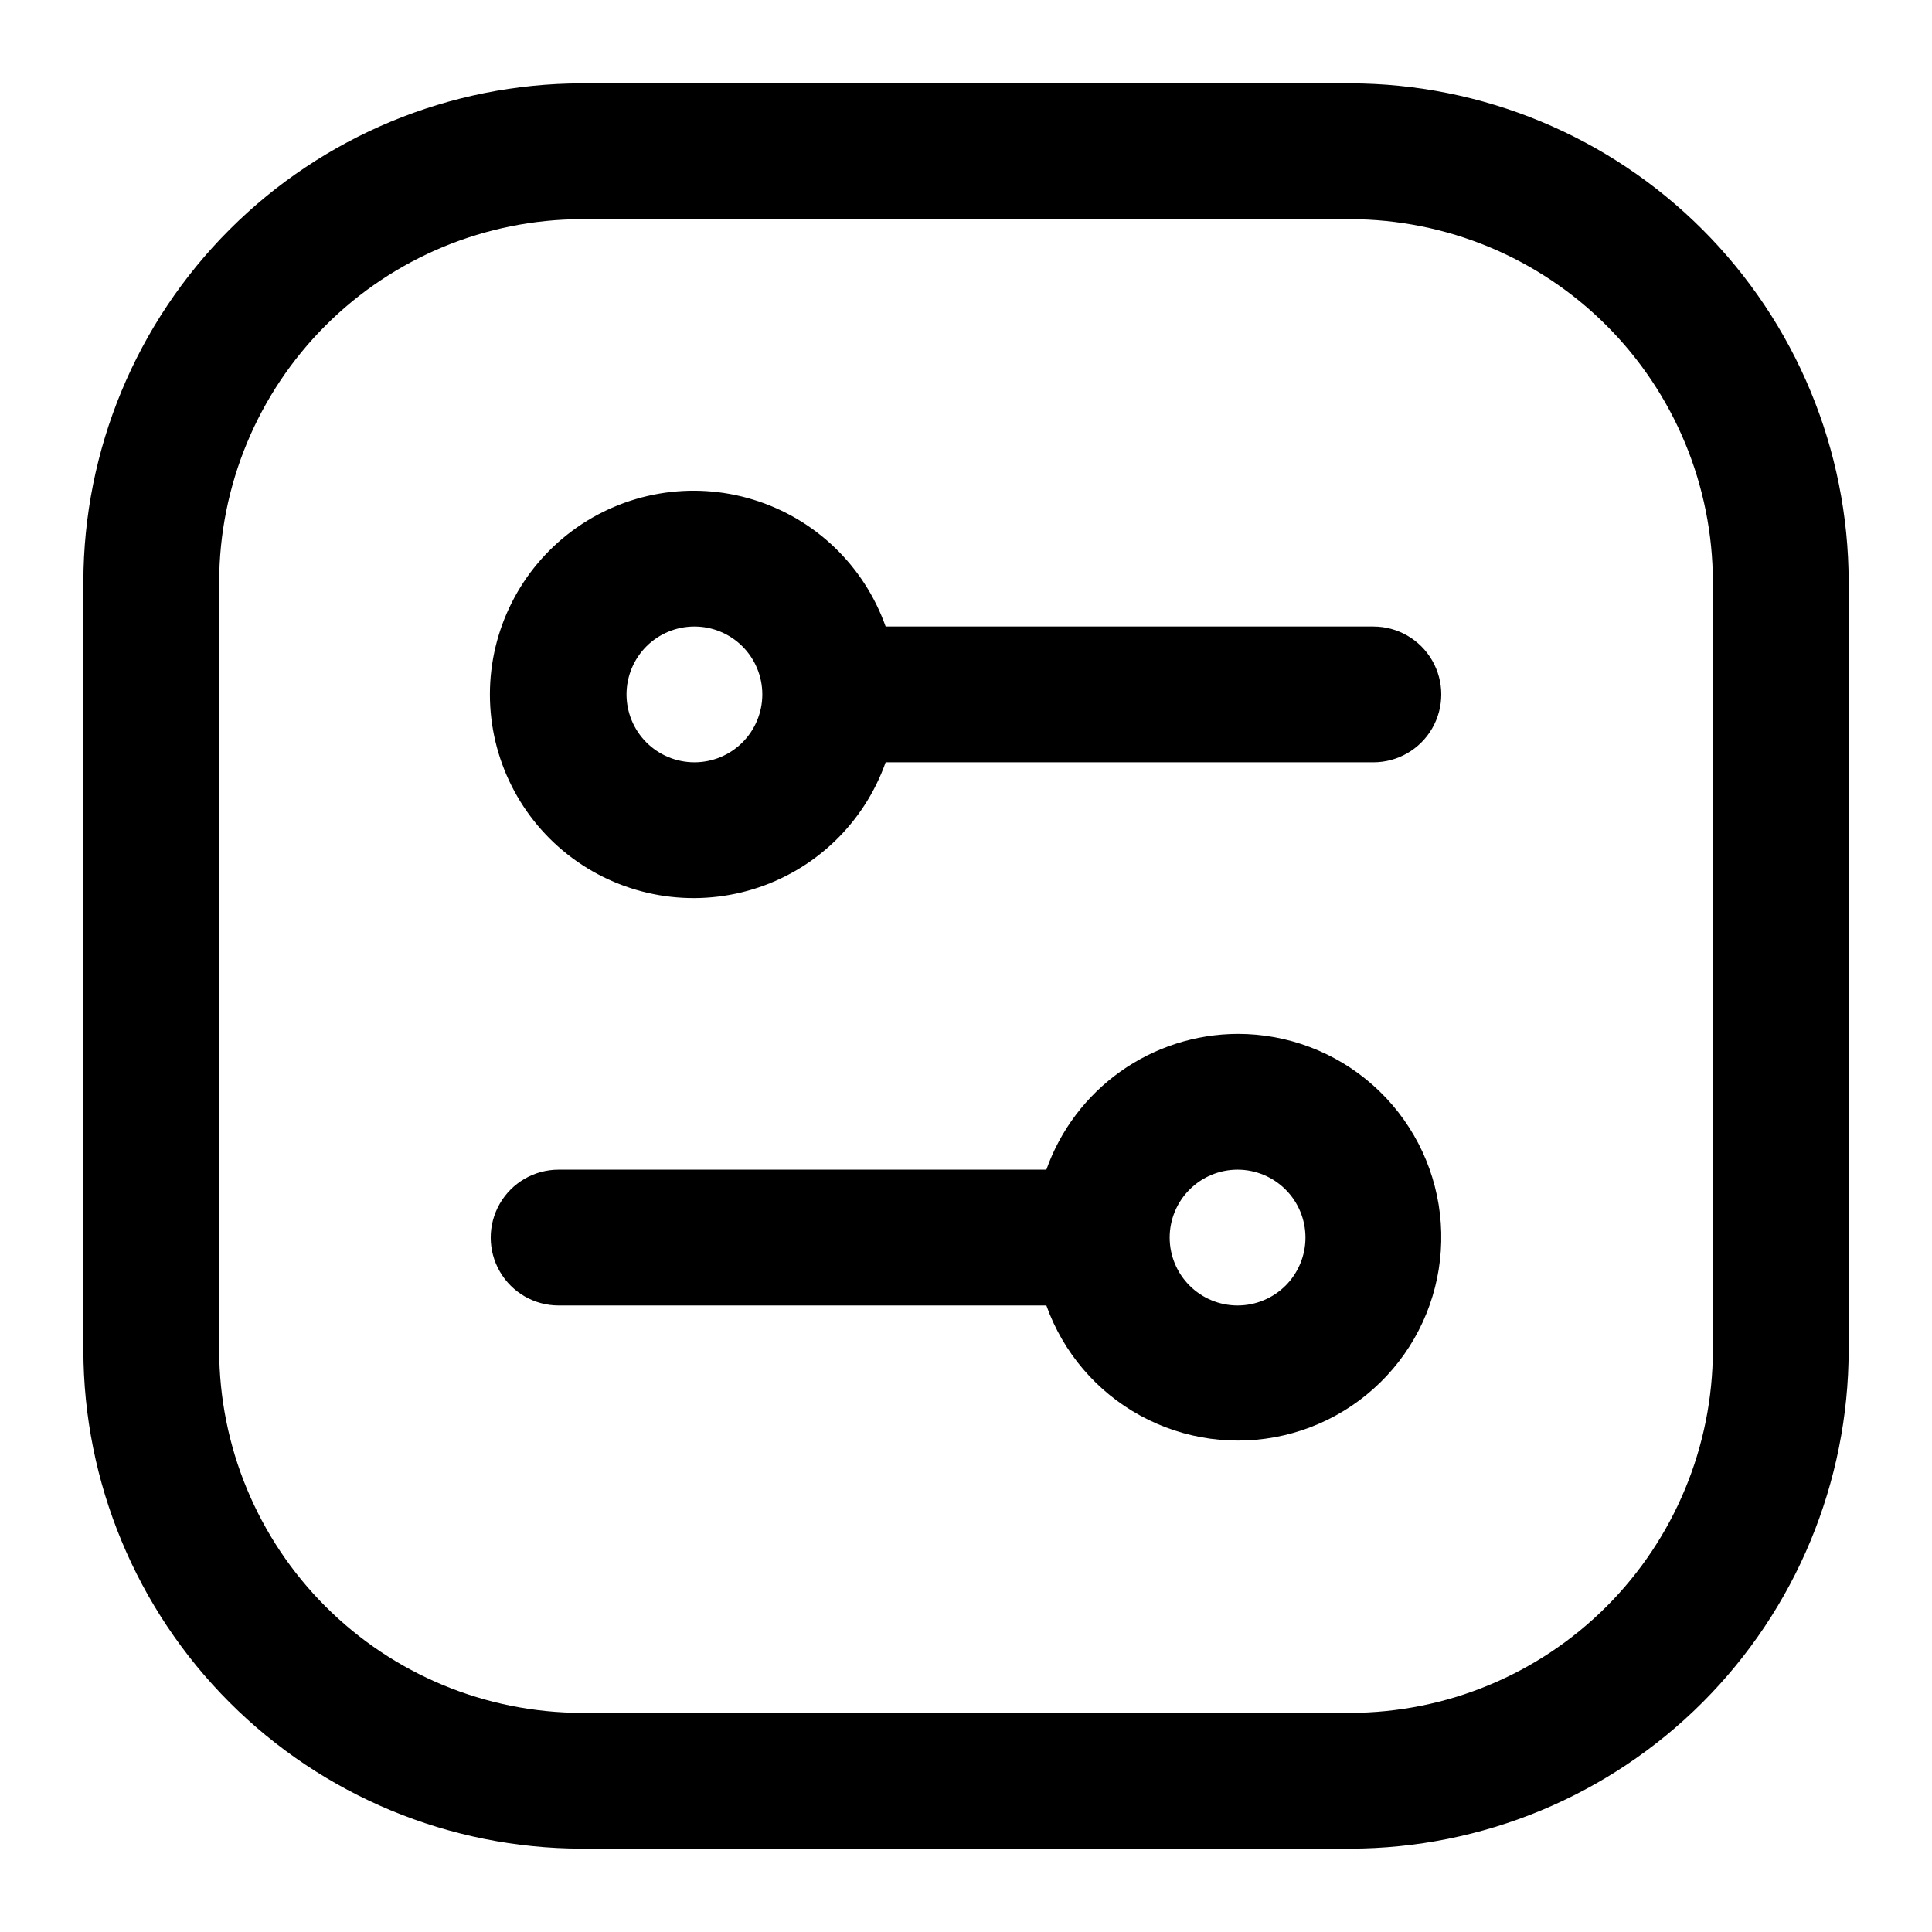 <?xml version="1.0" encoding="UTF-8"?>
<!-- Uploaded to: SVG Repo, www.svgrepo.com, Generator: SVG Repo Mixer Tools -->
<svg fill="#000000" width="800px" height="800px" version="1.1" viewBox="144 144 512 512" xmlns="http://www.w3.org/2000/svg">
 <g>
  <path d="m501.79 166.09h-203.57c-35.031 0.039-68.613 13.973-93.383 38.742s-38.703 58.352-38.742 93.383v203.57c0.039 35.031 13.973 68.613 38.742 93.383 24.77 24.773 58.352 38.703 93.383 38.742h203.57c35.031-0.039 68.613-13.969 93.383-38.742 24.773-24.77 38.703-58.352 38.742-93.383v-203.57c-0.039-35.031-13.969-68.613-38.742-93.383-24.77-24.77-58.352-38.703-93.383-38.742zm96.137 335.7c-0.027 25.488-10.164 49.926-28.188 67.949s-42.461 28.16-67.949 28.188h-203.57c-25.488-0.027-49.926-10.164-67.949-28.188-18.023-18.023-28.16-42.461-28.188-67.949v-203.57c0.027-25.488 10.164-49.926 28.188-67.949 18.023-18.023 42.461-28.16 67.949-28.188h203.57c25.488 0.027 49.926 10.164 67.949 28.188 18.023 18.023 28.16 42.461 28.188 67.949z"/>
  <path d="m507.96 310.03h-129.26c-5.707-16.137-18.727-28.613-35.094-33.621-16.367-5.012-34.141-1.961-47.902 8.219-13.758 10.18-21.875 26.281-21.875 43.398 0 17.113 8.117 33.215 21.875 43.395 13.762 10.18 31.535 13.23 47.902 8.219 16.367-5.008 29.387-17.484 35.094-33.621h129.26c6.43 0 12.367-3.43 15.582-8.996 3.215-5.566 3.215-12.426 0-17.996-3.215-5.566-9.152-8.996-15.582-8.996zm-179.93 35.988c-4.773 0-9.352-1.895-12.727-5.269-3.371-3.375-5.269-7.953-5.269-12.723 0-4.773 1.898-9.352 5.269-12.727 3.375-3.371 7.953-5.269 12.727-5.269 4.769 0 9.348 1.898 12.723 5.269 3.375 3.375 5.269 7.953 5.269 12.727 0 4.769-1.895 9.348-5.269 12.723s-7.953 5.269-12.723 5.269z"/>
  <path d="m471.97 417.99c-11.125 0.047-21.965 3.527-31.035 9.969-9.07 6.441-15.926 15.527-19.637 26.016h-129.26c-6.43 0-12.367 3.43-15.582 9-3.215 5.566-3.215 12.426 0 17.992 3.215 5.566 9.152 8.996 15.582 8.996h129.26c4.441 12.469 13.316 22.867 24.934 29.211s25.16 8.191 38.051 5.191 24.227-10.641 31.848-21.465c7.617-10.82 10.988-24.07 9.465-37.219-1.52-13.148-7.828-25.277-17.719-34.07-9.891-8.797-22.672-13.645-35.906-13.621zm0 71.973c-4.773 0-9.352-1.895-12.723-5.269-3.375-3.375-5.273-7.953-5.273-12.723 0-4.773 1.898-9.352 5.273-12.723 3.371-3.375 7.949-5.273 12.723-5.273 4.769 0 9.348 1.898 12.723 5.273 3.375 3.371 5.269 7.949 5.269 12.723 0 4.769-1.895 9.348-5.269 12.723s-7.953 5.269-12.723 5.269z"/>
 </g>
</svg>